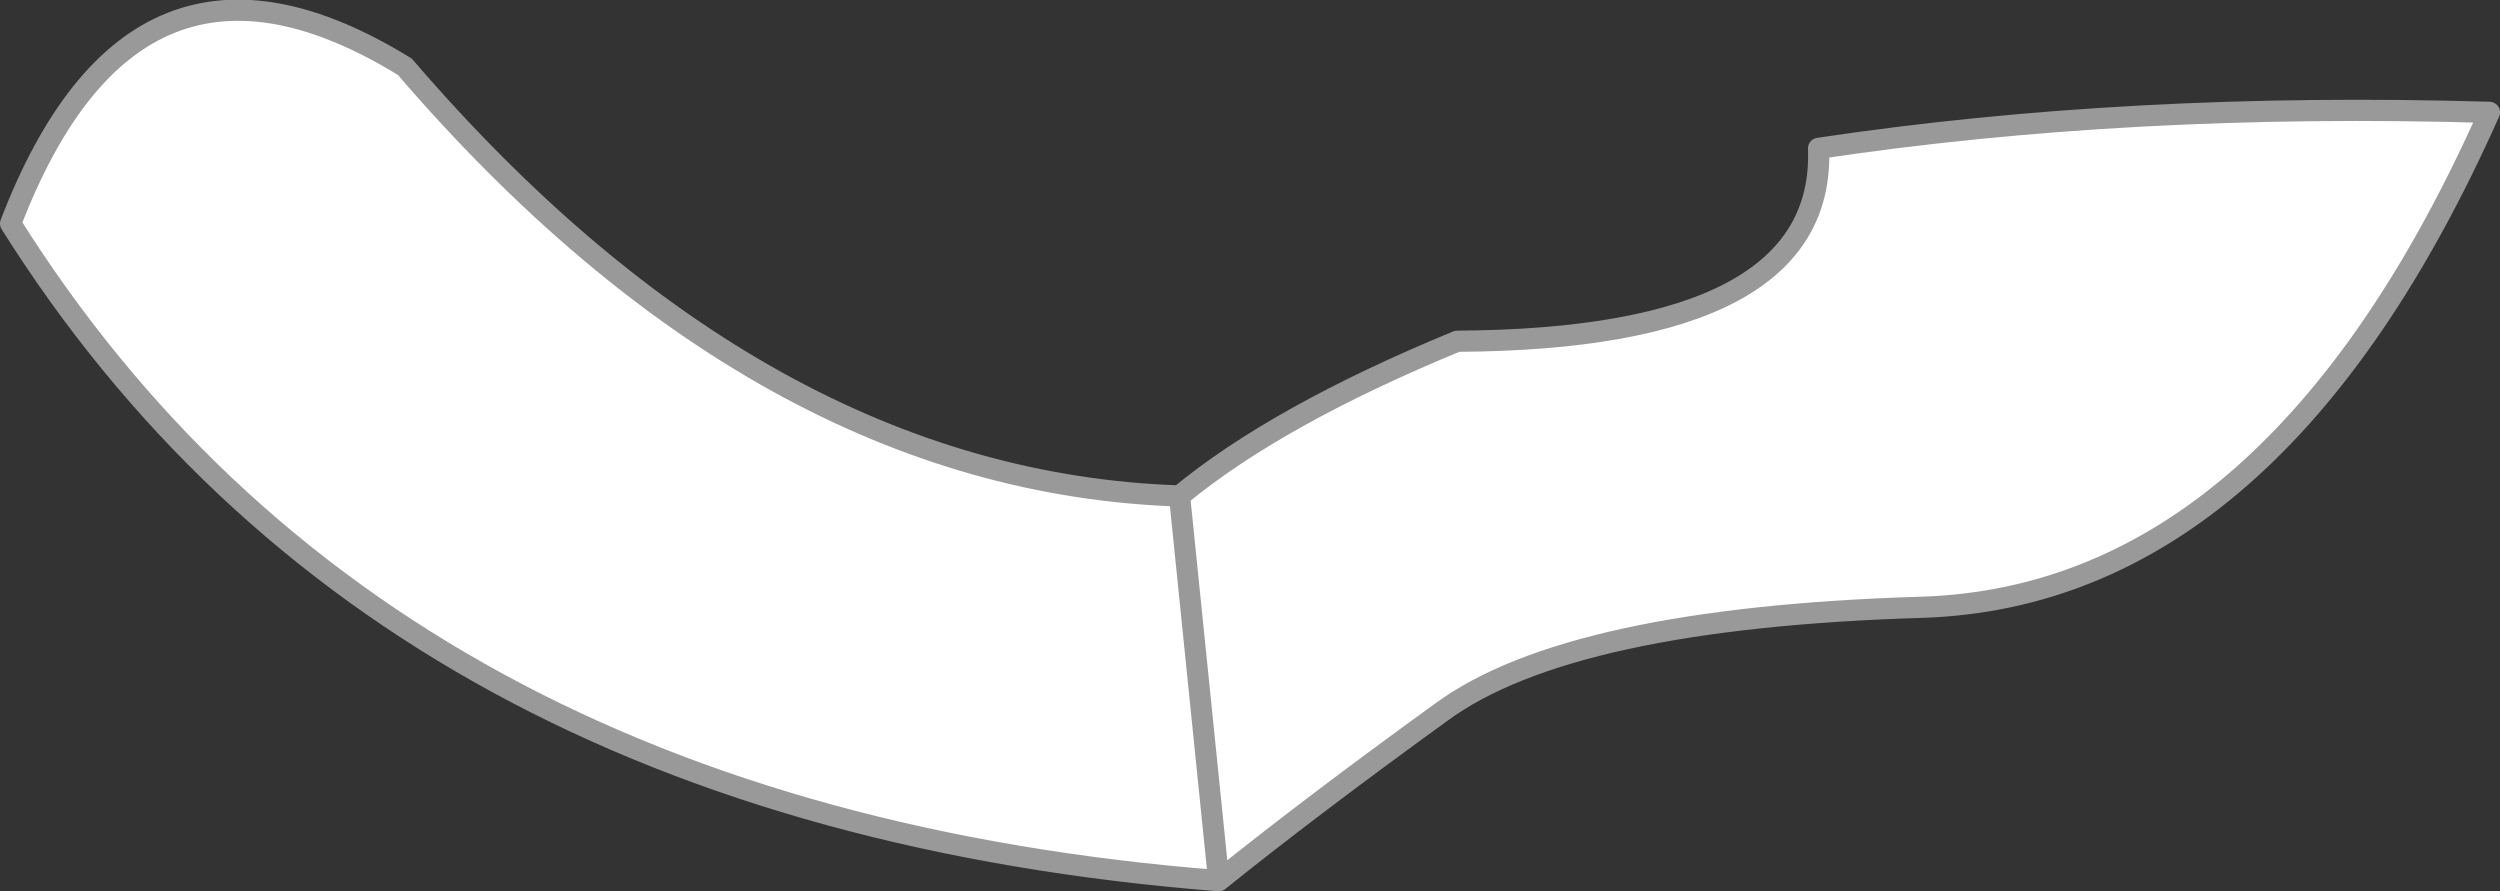 <?xml version="1.0" encoding="UTF-8" standalone="no"?>
<svg xmlns:xlink="http://www.w3.org/1999/xlink" height="42.05px" width="117.95px" xmlns="http://www.w3.org/2000/svg">
  <rect width="100%" height="100%" fill="#333333" stroke="none"/>
  <g transform="matrix(1.0, 0.0, 0.0, 1.0, -25.55, -249.45)">
    <path d="M81.2 272.85 Q85.8 269.05 94.3 265.55 111.7 265.45 111.35 256.45 126.0 254.25 143.0 254.75 132.85 277.55 116.25 278.1 99.6 278.6 93.55 283.05 87.4 287.5 83.05 291.0 L81.2 272.85 83.05 291.0 Q43.6 287.9 26.05 260.0 31.9 244.75 44.65 252.6 61.5 272.2 81.2 272.85" fill="#ffffff" fill-rule="evenodd" stroke="none"/>
    <path d="M83.05 291.0 Q87.4 287.5 93.55 283.05 99.6 278.6 116.25 278.1 132.85 277.55 143.0 254.75 126.0 254.25 111.35 256.45 111.7 265.45 94.3 265.55 85.8 269.05 81.2 272.85 L83.05 291.0 Q43.6 287.9 26.05 260.0 31.9 244.75 44.65 252.6 61.5 272.2 81.2 272.85" fill="none" stroke="#999999" stroke-linecap="round" stroke-linejoin="round" stroke-width="1.0"/>
  </g>
</svg>
